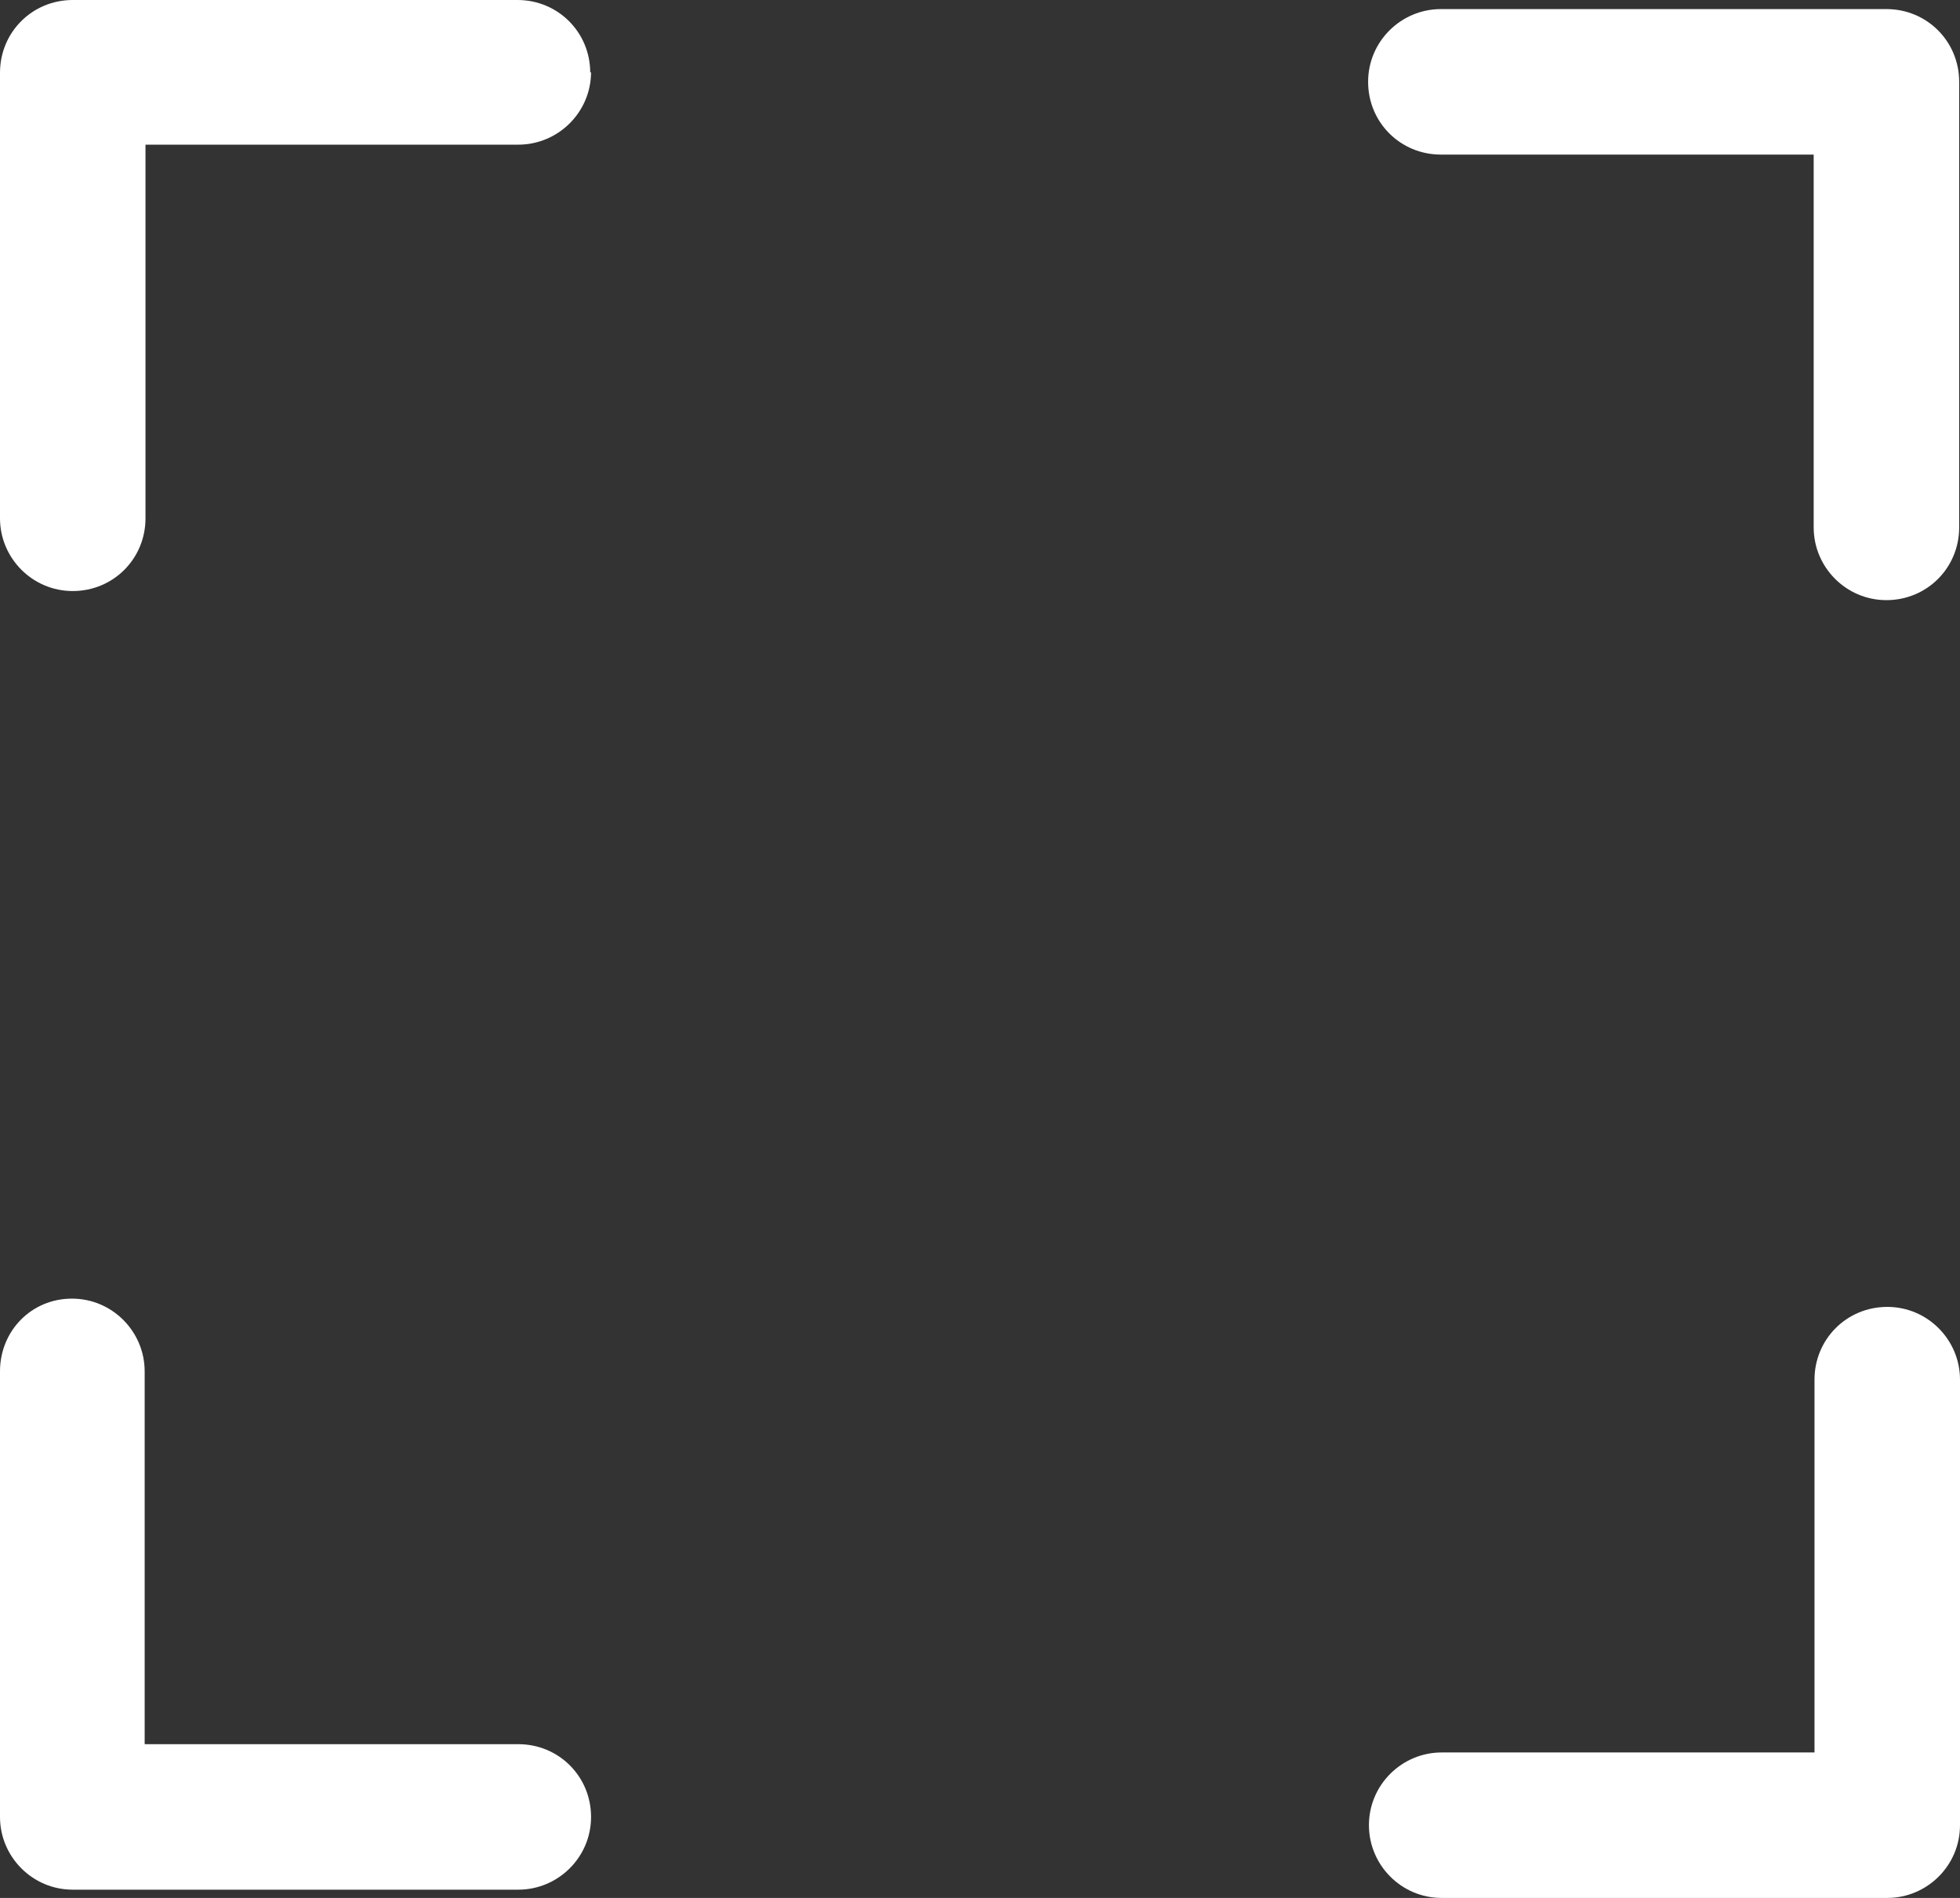 <?xml version="1.0" encoding="UTF-8"?><svg id="b" xmlns="http://www.w3.org/2000/svg" width="23.71" height="22.96" viewBox="0 0 23.71 22.96"><rect x="0" y="0" width="23.71" height="22.96" fill="#333333" stroke="none"/><defs><style>.e{fill:#fff;stroke-width:0px;}</style></defs><g id="c"><g id="d"><path class="e" d="M22.82.11h-5.39c-.48,0-.88.39-.88.88s.39.88.88.88h4.51v4.51c0,.48.39.88.88.88s.88-.39.88-.88V.99c0-.49-.39-.88-.88-.88Z"/><path class="e" d="M7.14.88c0-.49-.39-.88-.88-.88H.88c-.49,0-.88.39-.88.88v5.39c0,.48.39.88.88.88s.88-.39.88-.88V1.75h4.51c.48,0,.88-.39.88-.88h0Z"/><path class="e" d="M0,16.59v5.39c0,.48.39.88.88.88h5.39c.48,0,.88-.39.88-.88s-.39-.88-.88-.88H1.75v-4.51c0-.48-.39-.88-.88-.88s-.87.39-.87.88Z"/><path class="e" d="M16.56,22.08c0,.48.39.88.88.88h5.39c.48,0,.88-.39.88-.88v-5.39c0-.48-.39-.88-.88-.88s-.88.39-.88.88v4.51h-4.51c-.48,0-.88.39-.88.88Z"/></g></g></svg>